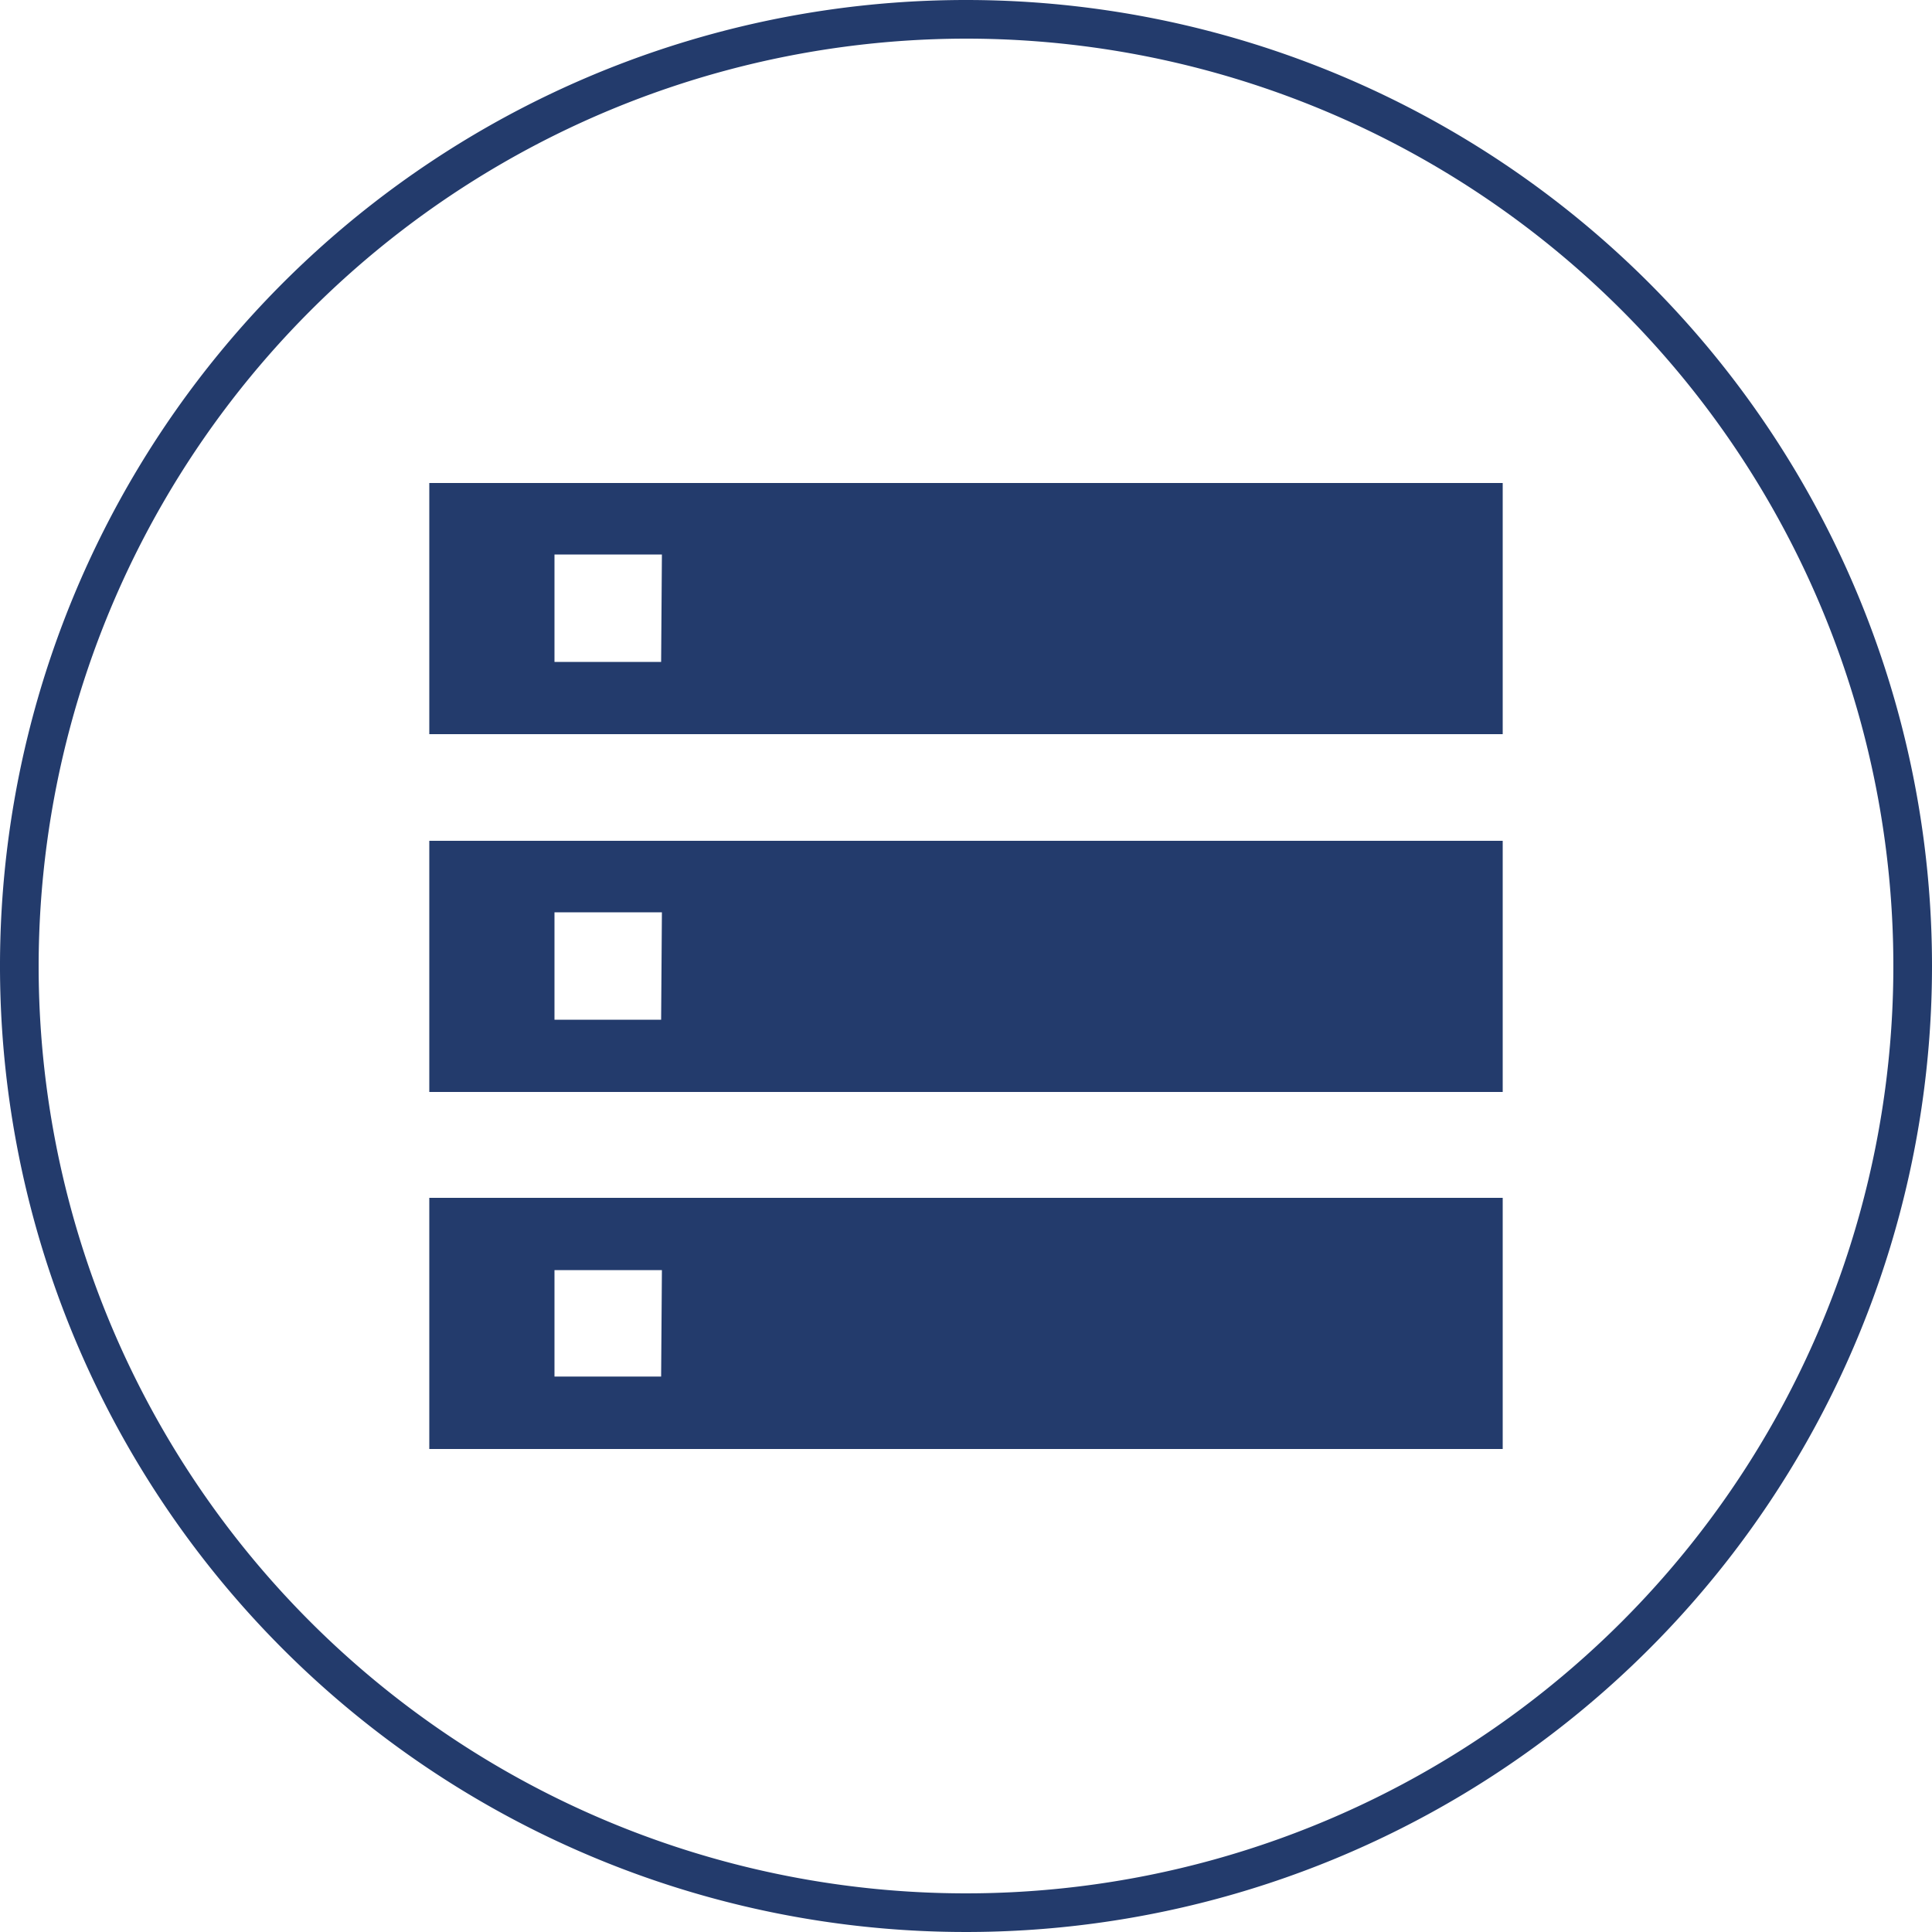 <svg xmlns="http://www.w3.org/2000/svg" width="100" height="100" viewBox="0 0 100 100"><defs><style>.cls-1{fill:#233b6c;}</style></defs><title>icon-ourOperations-12</title><g id="レイヤー_2" data-name="レイヤー 2"><g id="コンテンツ"><path class="cls-1" d="M50,2A48,48,0,1,1,2,50,48.05,48.05,0,0,1,50,2m0-2a50,50,0,1,0,50,50A50,50,0,0,0,50,0Z"/><path class="cls-1" d="M22.22,25V38H77.78V25Zm12,9.26H28.7V28.7h5.56Z"/><path class="cls-1" d="M22.22,43.52v13H77.78v-13Zm12,9.26H28.7V47.22h5.56Z"/><path class="cls-1" d="M22.22,62V75H77.78V62Zm12,9.25H28.7V65.74h5.56Z"/></g></g></svg>